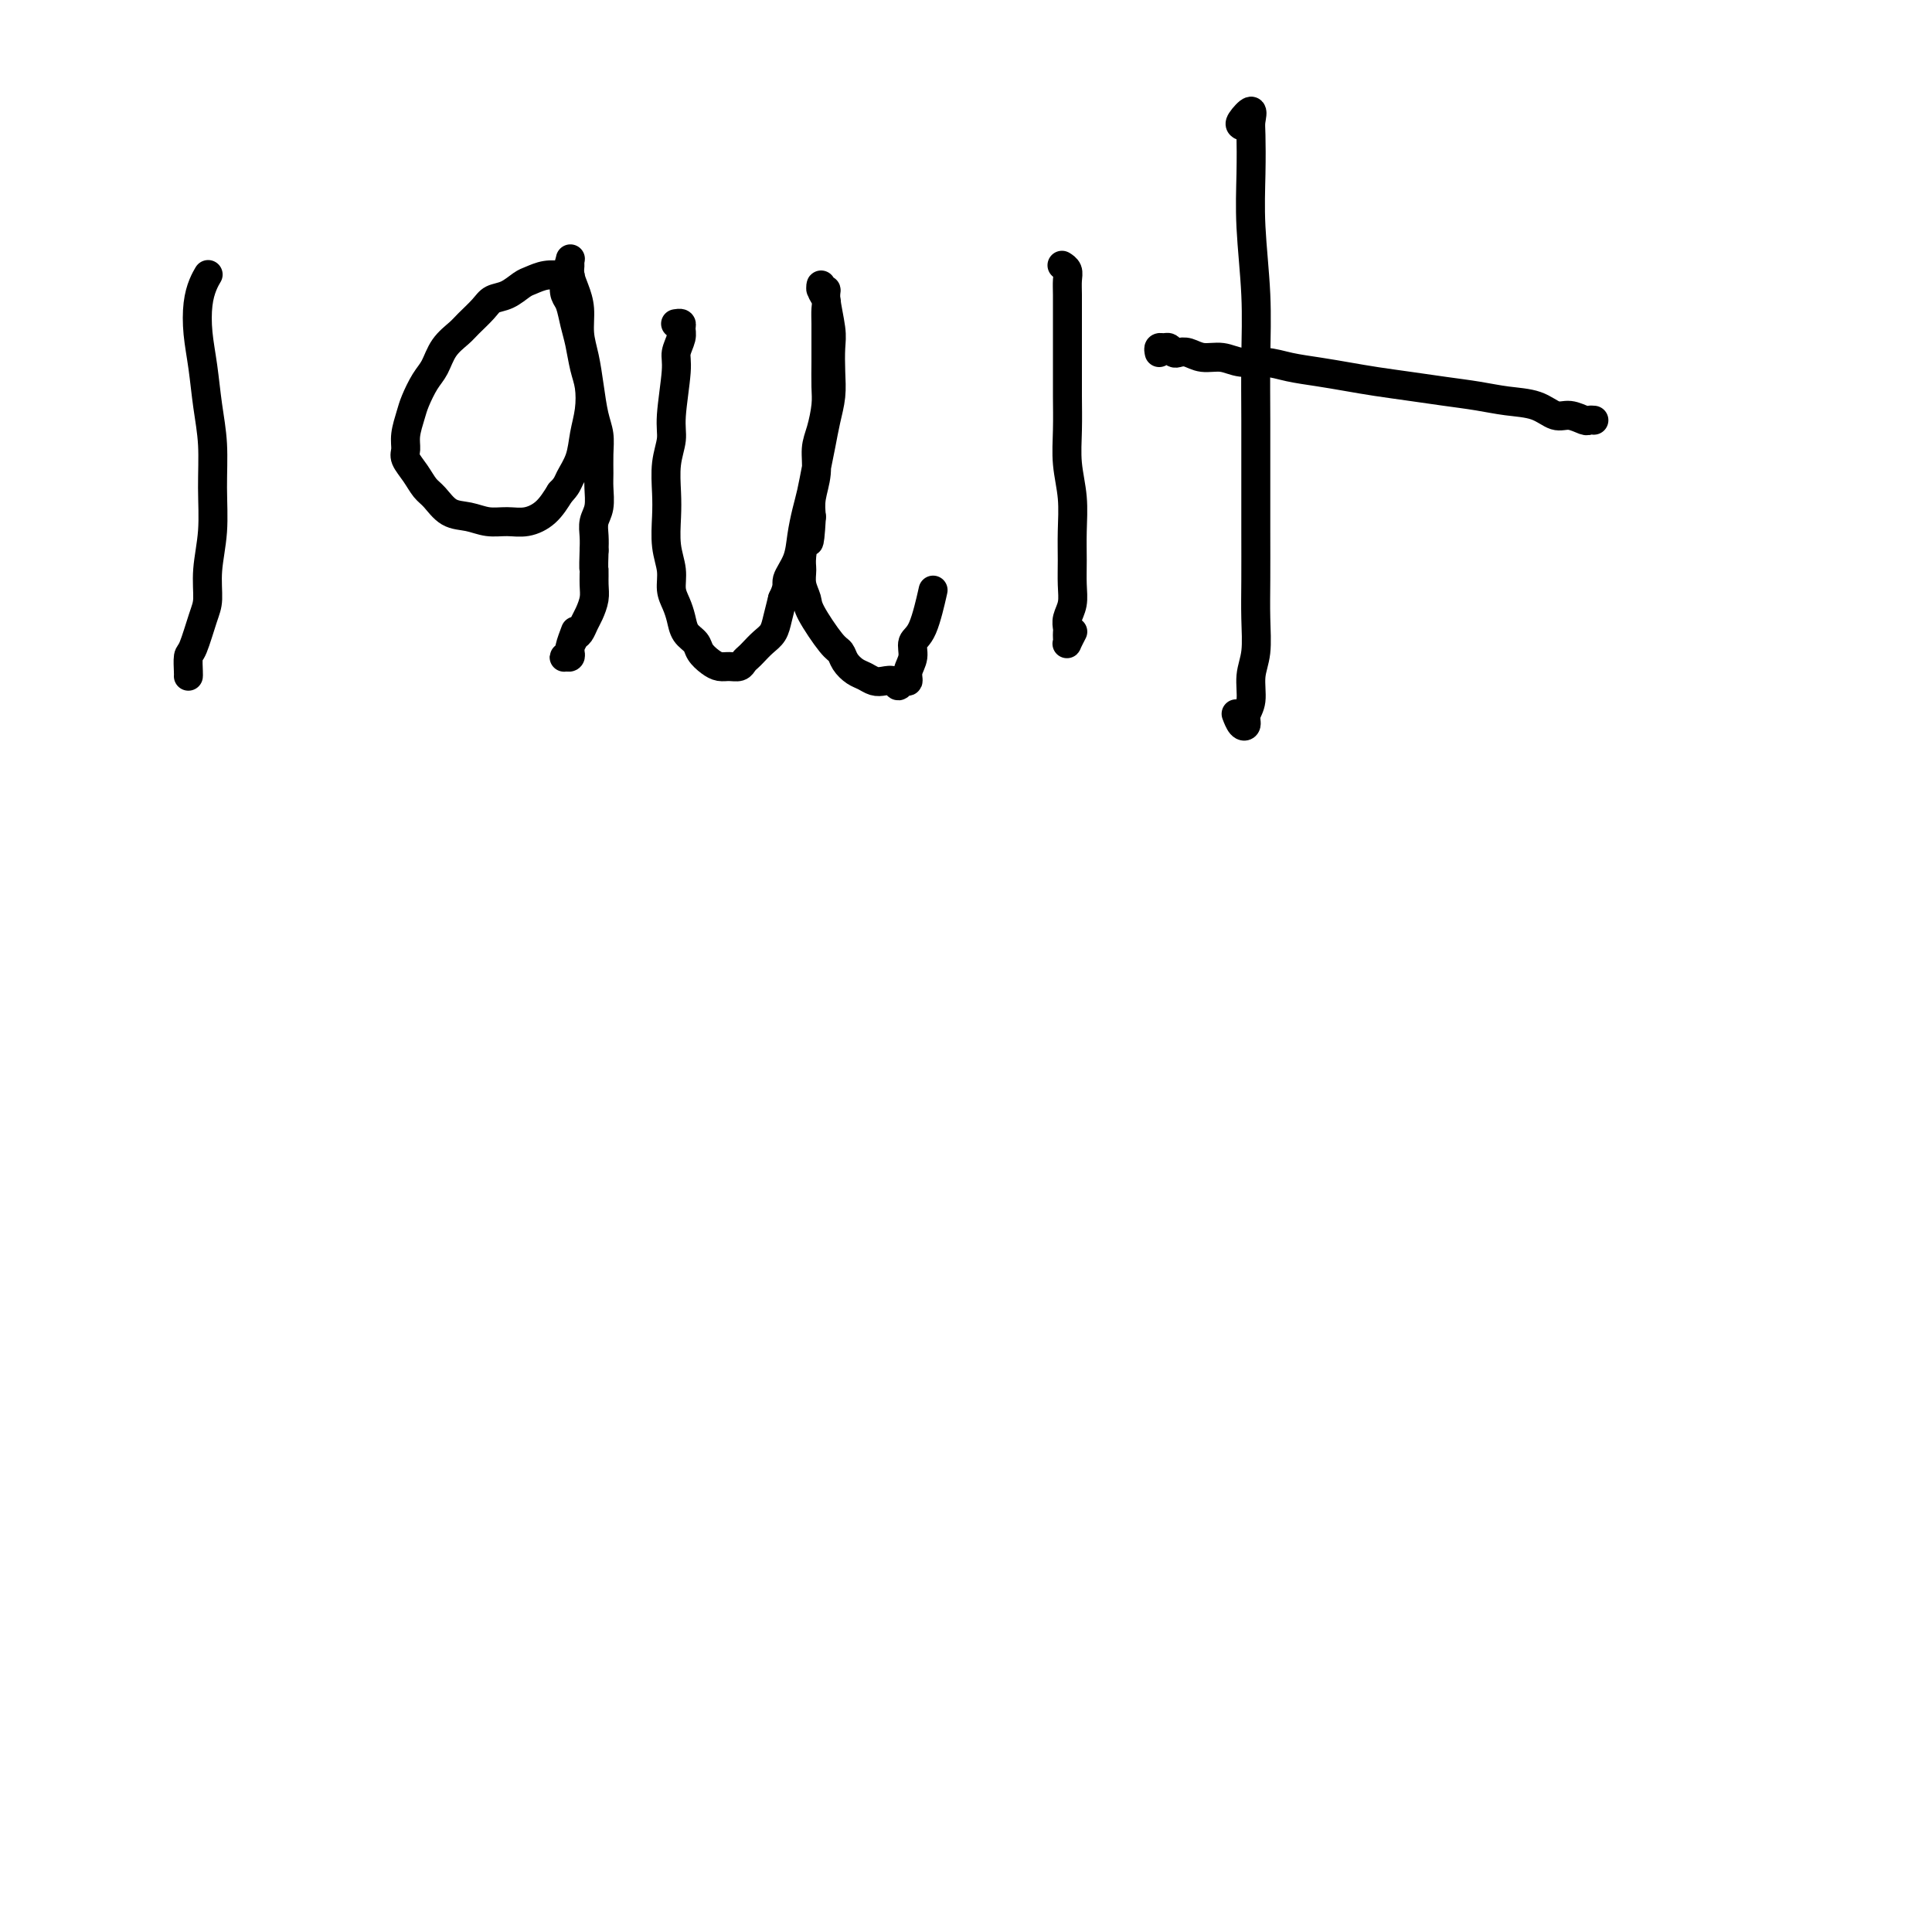 <svg viewBox='0 0 400 400' version='1.1' xmlns='http://www.w3.org/2000/svg' xmlns:xlink='http://www.w3.org/1999/xlink'><g fill='none' stroke='#000000' stroke-width='6' stroke-linecap='round' stroke-linejoin='round'><path d='M43,57c0.085,-0.142 0.169,-0.285 0,0c-0.169,0.285 -0.593,0.997 -1,2c-0.407,1.003 -0.799,2.298 -1,4c-0.201,1.702 -0.212,3.810 0,6c0.212,2.190 0.646,4.463 1,7c0.354,2.537 0.627,5.338 1,8c0.373,2.662 0.847,5.185 1,8c0.153,2.815 -0.014,5.923 0,9c0.014,3.077 0.207,6.124 0,9c-0.207,2.876 -0.816,5.581 -1,8c-0.184,2.419 0.056,4.553 0,6c-0.056,1.447 -0.407,2.206 -1,4c-0.593,1.794 -1.427,4.624 -2,6c-0.573,1.376 -0.886,1.297 -1,2c-0.114,0.703 -0.031,2.189 0,3c0.031,0.811 0.009,0.946 0,1c-0.009,0.054 -0.004,0.027 0,0'/><path d='M118,61c-0.002,0.204 -0.004,0.408 0,0c0.004,-0.408 0.014,-1.430 0,-2c-0.014,-0.570 -0.051,-0.690 0,-1c0.051,-0.310 0.190,-0.812 0,-1c-0.190,-0.188 -0.707,-0.063 -1,0c-0.293,0.063 -0.360,0.062 -1,0c-0.640,-0.062 -1.852,-0.186 -3,0c-1.148,0.186 -2.232,0.682 -3,1c-0.768,0.318 -1.221,0.459 -2,1c-0.779,0.541 -1.884,1.481 -3,2c-1.116,0.519 -2.242,0.616 -3,1c-0.758,0.384 -1.148,1.054 -2,2c-0.852,0.946 -2.167,2.166 -3,3c-0.833,0.834 -1.182,1.280 -2,2c-0.818,0.720 -2.103,1.714 -3,3c-0.897,1.286 -1.407,2.865 -2,4c-0.593,1.135 -1.269,1.827 -2,3c-0.731,1.173 -1.518,2.827 -2,4c-0.482,1.173 -0.659,1.864 -1,3c-0.341,1.136 -0.845,2.717 -1,4c-0.155,1.283 0.041,2.268 0,3c-0.041,0.732 -0.318,1.212 0,2c0.318,0.788 1.232,1.884 2,3c0.768,1.116 1.391,2.250 2,3c0.609,0.750 1.205,1.115 2,2c0.795,0.885 1.790,2.291 3,3c1.210,0.709 2.634,0.721 4,1c1.366,0.279 2.673,0.823 4,1c1.327,0.177 2.675,-0.014 4,0c1.325,0.014 2.626,0.235 4,0c1.374,-0.235 2.821,-0.924 4,-2c1.179,-1.076 2.089,-2.538 3,-4'/><path d='M116,102c1.427,-1.429 1.493,-2.003 2,-3c0.507,-0.997 1.453,-2.418 2,-4c0.547,-1.582 0.694,-3.326 1,-5c0.306,-1.674 0.773,-3.279 1,-5c0.227,-1.721 0.216,-3.557 0,-5c-0.216,-1.443 -0.636,-2.494 -1,-4c-0.364,-1.506 -0.673,-3.469 -1,-5c-0.327,-1.531 -0.672,-2.632 -1,-4c-0.328,-1.368 -0.638,-3.005 -1,-4c-0.362,-0.995 -0.776,-1.350 -1,-2c-0.224,-0.650 -0.257,-1.594 0,-3c0.257,-1.406 0.804,-3.272 1,-4c0.196,-0.728 0.043,-0.317 0,0c-0.043,0.317 0.026,0.541 0,1c-0.026,0.459 -0.148,1.153 0,2c0.148,0.847 0.564,1.848 1,3c0.436,1.152 0.890,2.454 1,4c0.110,1.546 -0.124,3.337 0,5c0.124,1.663 0.608,3.200 1,5c0.392,1.800 0.694,3.865 1,6c0.306,2.135 0.618,4.342 1,6c0.382,1.658 0.835,2.769 1,4c0.165,1.231 0.040,2.584 0,4c-0.040,1.416 0.003,2.896 0,4c-0.003,1.104 -0.053,1.832 0,3c0.053,1.168 0.210,2.777 0,4c-0.210,1.223 -0.787,2.060 -1,3c-0.213,0.940 -0.061,1.983 0,3c0.061,1.017 0.030,2.009 0,3'/><path d='M123,114c-0.151,4.474 -0.029,3.660 0,4c0.029,0.340 -0.034,1.835 0,3c0.034,1.165 0.164,1.999 0,3c-0.164,1.001 -0.622,2.170 -1,3c-0.378,0.830 -0.676,1.321 -1,2c-0.324,0.679 -0.674,1.545 -1,2c-0.326,0.455 -0.627,0.500 -1,1c-0.373,0.500 -0.819,1.455 -1,2c-0.181,0.545 -0.097,0.678 0,1c0.097,0.322 0.207,0.832 0,1c-0.207,0.168 -0.731,-0.004 -1,0c-0.269,0.004 -0.282,0.186 0,0c0.282,-0.186 0.859,-0.741 1,-1c0.141,-0.259 -0.154,-0.224 0,-1c0.154,-0.776 0.758,-2.365 1,-3c0.242,-0.635 0.121,-0.318 0,0'/><path d='M140,67c-0.116,0.020 -0.231,0.039 0,0c0.231,-0.039 0.809,-0.137 1,0c0.191,0.137 -0.005,0.508 0,1c0.005,0.492 0.213,1.106 0,2c-0.213,0.894 -0.845,2.067 -1,3c-0.155,0.933 0.169,1.624 0,4c-0.169,2.376 -0.830,6.437 -1,9c-0.170,2.563 0.149,3.630 0,5c-0.149,1.370 -0.768,3.044 -1,5c-0.232,1.956 -0.077,4.193 0,6c0.077,1.807 0.076,3.183 0,5c-0.076,1.817 -0.227,4.075 0,6c0.227,1.925 0.833,3.517 1,5c0.167,1.483 -0.106,2.859 0,4c0.106,1.141 0.591,2.049 1,3c0.409,0.951 0.742,1.946 1,3c0.258,1.054 0.439,2.167 1,3c0.561,0.833 1.501,1.386 2,2c0.499,0.614 0.557,1.290 1,2c0.443,0.710 1.270,1.455 2,2c0.730,0.545 1.362,0.889 2,1c0.638,0.111 1.284,-0.011 2,0c0.716,0.011 1.504,0.154 2,0c0.496,-0.154 0.700,-0.607 1,-1c0.300,-0.393 0.696,-0.726 1,-1c0.304,-0.274 0.515,-0.488 1,-1c0.485,-0.512 1.243,-1.323 2,-2c0.757,-0.677 1.511,-1.221 2,-2c0.489,-0.779 0.711,-1.794 1,-3c0.289,-1.206 0.644,-2.603 1,-4'/><path d='M162,124c1.356,-2.737 0.744,-3.081 1,-4c0.256,-0.919 1.378,-2.415 2,-4c0.622,-1.585 0.744,-3.259 1,-5c0.256,-1.741 0.646,-3.549 1,-5c0.354,-1.451 0.673,-2.543 1,-4c0.327,-1.457 0.662,-3.277 1,-5c0.338,-1.723 0.679,-3.350 1,-5c0.321,-1.650 0.623,-3.324 1,-5c0.377,-1.676 0.829,-3.356 1,-5c0.171,-1.644 0.061,-3.254 0,-5c-0.061,-1.746 -0.073,-3.630 0,-5c0.073,-1.370 0.230,-2.228 0,-4c-0.230,-1.772 -0.847,-4.459 -1,-6c-0.153,-1.541 0.159,-1.938 0,-2c-0.159,-0.062 -0.789,0.209 -1,0c-0.211,-0.209 -0.004,-0.899 0,-1c0.004,-0.101 -0.195,0.388 0,1c0.195,0.612 0.784,1.348 1,2c0.216,0.652 0.058,1.220 0,2c-0.058,0.780 -0.015,1.771 0,3c0.015,1.229 0.001,2.695 0,4c-0.001,1.305 0.010,2.448 0,4c-0.010,1.552 -0.040,3.513 0,5c0.040,1.487 0.151,2.501 0,4c-0.151,1.499 -0.562,3.482 -1,5c-0.438,1.518 -0.901,2.572 -1,4c-0.099,1.428 0.166,3.231 0,5c-0.166,1.769 -0.762,3.506 -1,5c-0.238,1.494 -0.119,2.747 0,4'/><path d='M168,107c-0.474,8.128 -0.659,4.447 -1,4c-0.341,-0.447 -0.837,2.341 -1,4c-0.163,1.659 0.008,2.189 0,3c-0.008,0.811 -0.195,1.904 0,3c0.195,1.096 0.772,2.194 1,3c0.228,0.806 0.105,1.319 1,3c0.895,1.681 2.806,4.530 4,6c1.194,1.470 1.671,1.560 2,2c0.329,0.440 0.511,1.228 1,2c0.489,0.772 1.287,1.526 2,2c0.713,0.474 1.343,0.668 2,1c0.657,0.332 1.342,0.803 2,1c0.658,0.197 1.291,0.121 2,0c0.709,-0.121 1.495,-0.286 2,0c0.505,0.286 0.728,1.024 1,1c0.272,-0.024 0.593,-0.812 1,-1c0.407,-0.188 0.899,0.222 1,0c0.101,-0.222 -0.190,-1.077 0,-2c0.190,-0.923 0.860,-1.916 1,-3c0.140,-1.084 -0.251,-2.260 0,-3c0.251,-0.740 1.145,-1.045 2,-3c0.855,-1.955 1.673,-5.558 2,-7c0.327,-1.442 0.164,-0.721 0,0'/><path d='M220,55c-0.113,-0.070 -0.226,-0.141 0,0c0.226,0.141 0.793,0.493 1,1c0.207,0.507 0.056,1.169 0,2c-0.056,0.831 -0.015,1.829 0,3c0.015,1.171 0.004,2.513 0,4c-0.004,1.487 -0.002,3.119 0,5c0.002,1.881 0.004,4.009 0,6c-0.004,1.991 -0.015,3.843 0,6c0.015,2.157 0.057,4.617 0,7c-0.057,2.383 -0.212,4.689 0,7c0.212,2.311 0.790,4.628 1,7c0.210,2.372 0.053,4.799 0,7c-0.053,2.201 -0.000,4.176 0,6c0.000,1.824 -0.053,3.497 0,5c0.053,1.503 0.210,2.836 0,4c-0.210,1.164 -0.788,2.157 -1,3c-0.212,0.843 -0.058,1.534 0,2c0.058,0.466 0.019,0.706 0,1c-0.019,0.294 -0.019,0.642 0,1c0.019,0.358 0.057,0.725 0,1c-0.057,0.275 -0.208,0.459 0,0c0.208,-0.459 0.774,-1.560 1,-2c0.226,-0.440 0.113,-0.220 0,0'/><path d='M257,26c-0.226,-0.147 -0.453,-0.294 0,-1c0.453,-0.706 1.584,-1.970 2,-2c0.416,-0.030 0.115,1.176 0,2c-0.115,0.824 -0.045,1.267 0,3c0.045,1.733 0.065,4.755 0,8c-0.065,3.245 -0.213,6.712 0,11c0.213,4.288 0.789,9.395 1,14c0.211,4.605 0.057,8.708 0,13c-0.057,4.292 -0.015,8.774 0,13c0.015,4.226 0.005,8.195 0,12c-0.005,3.805 -0.005,7.447 0,11c0.005,3.553 0.017,7.017 0,10c-0.017,2.983 -0.061,5.484 0,8c0.061,2.516 0.227,5.045 0,7c-0.227,1.955 -0.848,3.335 -1,5c-0.152,1.665 0.166,3.616 0,5c-0.166,1.384 -0.815,2.202 -1,3c-0.185,0.798 0.095,1.575 0,2c-0.095,0.425 -0.564,0.499 -1,0c-0.436,-0.499 -0.839,-1.571 -1,-2c-0.161,-0.429 -0.081,-0.214 0,0'/><path d='M240,73c-0.090,-0.431 -0.179,-0.861 0,-1c0.179,-0.139 0.628,0.014 1,0c0.372,-0.014 0.668,-0.196 1,0c0.332,0.196 0.700,0.769 1,1c0.300,0.231 0.533,0.118 1,0c0.467,-0.118 1.170,-0.243 2,0c0.830,0.243 1.788,0.853 3,1c1.212,0.147 2.679,-0.168 4,0c1.321,0.168 2.498,0.818 4,1c1.502,0.182 3.330,-0.106 5,0c1.670,0.106 3.183,0.606 5,1c1.817,0.394 3.940,0.683 6,1c2.060,0.317 4.058,0.662 6,1c1.942,0.338 3.826,0.668 6,1c2.174,0.332 4.636,0.665 7,1c2.364,0.335 4.628,0.672 7,1c2.372,0.328 4.850,0.647 7,1c2.150,0.353 3.970,0.739 6,1c2.030,0.261 4.270,0.396 6,1c1.730,0.604 2.951,1.679 4,2c1.049,0.321 1.928,-0.110 3,0c1.072,0.110 2.339,0.761 3,1c0.661,0.239 0.716,0.064 1,0c0.284,-0.064 0.795,-0.018 1,0c0.205,0.018 0.102,0.009 0,0'/></g>
</svg>